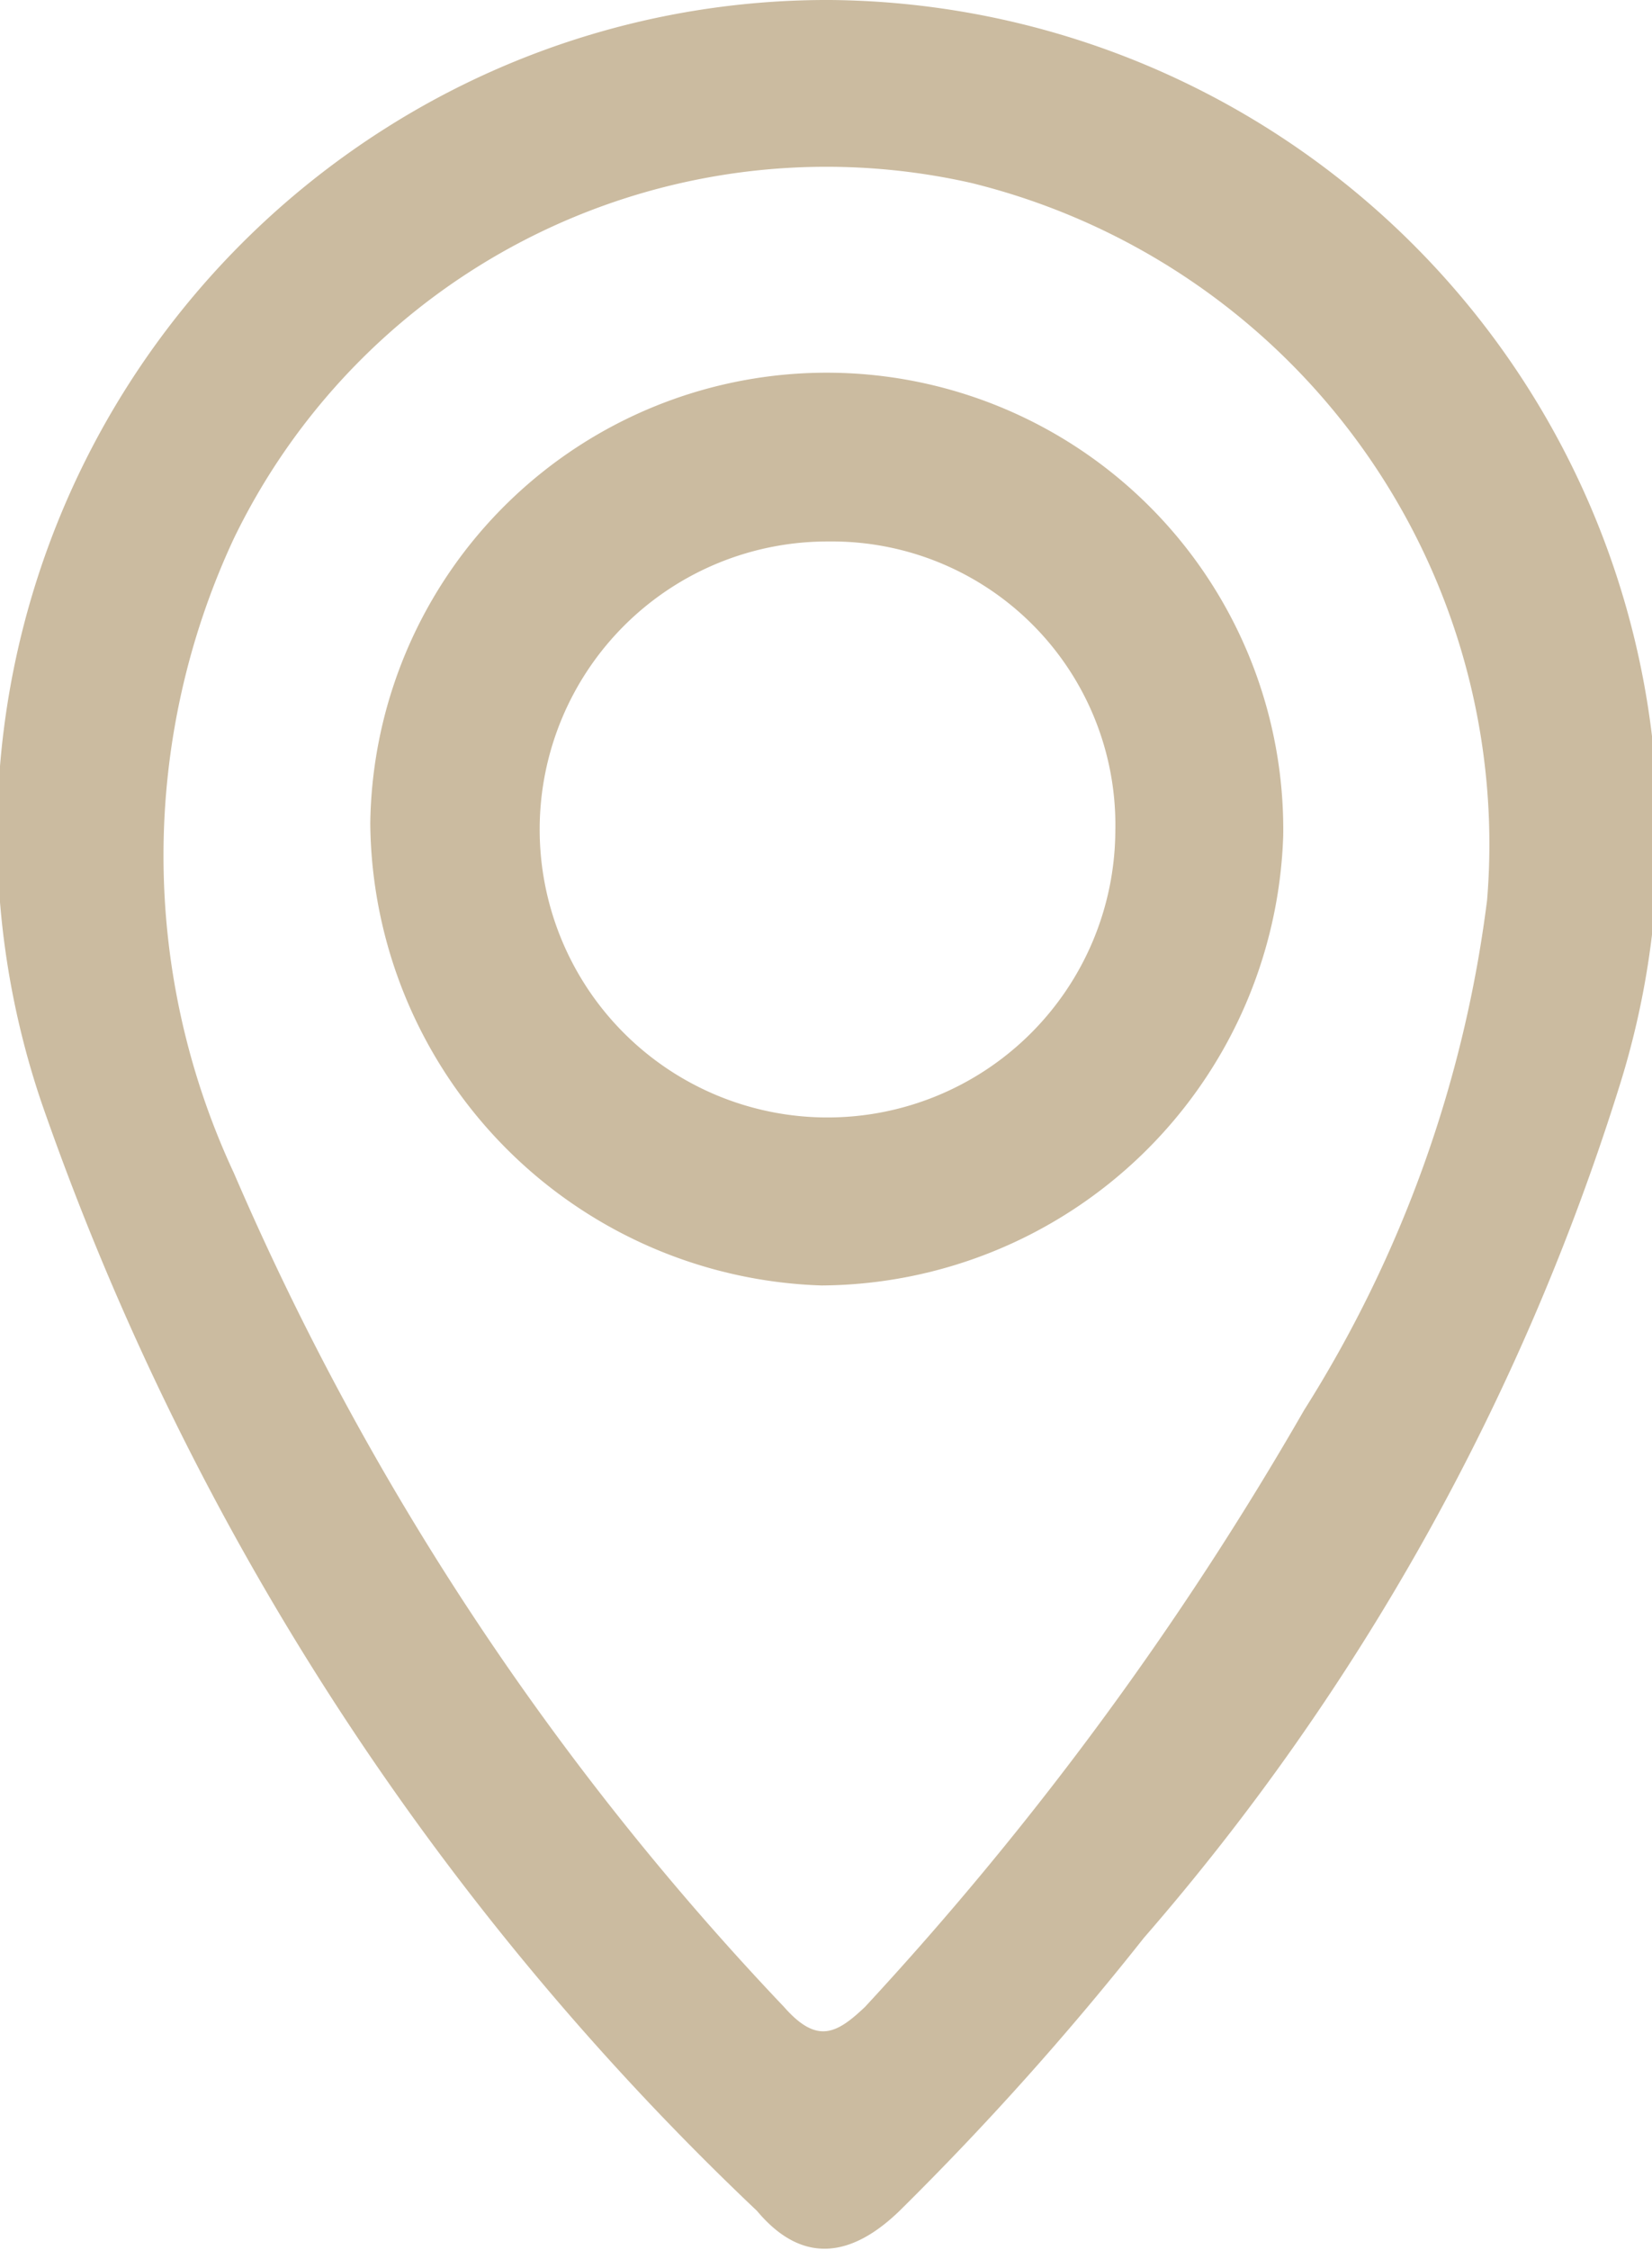 <svg xmlns="http://www.w3.org/2000/svg" viewBox="0 0 11.02 15"><defs><style>.cls-1{fill:#cbbba0;}</style></defs><g id="Laag_2" data-name="Laag 2"><g id="Laag_1-2" data-name="Laag 1"><path class="cls-1" d="M5.54,0A5.57,5.57,0,0,1,10.8,7.25a15.87,15.87,0,0,1-3.17,5.67A19.94,19.94,0,0,1,6,14.74c-.31.3-.64.37-.95,0A18.57,18.57,0,0,1,.28,7.36,5.57,5.57,0,0,1,2.58.85,5.5,5.5,0,0,1,5.54,0ZM9.92,6A4.54,4.54,0,0,0,6.48,1.22,4.39,4.39,0,0,0,1.56,3.59a5,5,0,0,0,0,4.23,18.93,18.93,0,0,0,3.67,5.56c.22.25.35.18.54,0A21.93,21.93,0,0,0,8.7,9.4,8.29,8.29,0,0,0,9.92,6Z"/><path class="cls-1" d="M2.47,5.49a3,3,0,0,1,6.09.08,3.1,3.1,0,0,1-3.08,3A3.11,3.11,0,0,1,2.47,5.49ZM5.53,3.61A1.92,1.92,0,1,0,7.44,5.54,1.89,1.89,0,0,0,5.53,3.61Z"/></g></g></svg>
